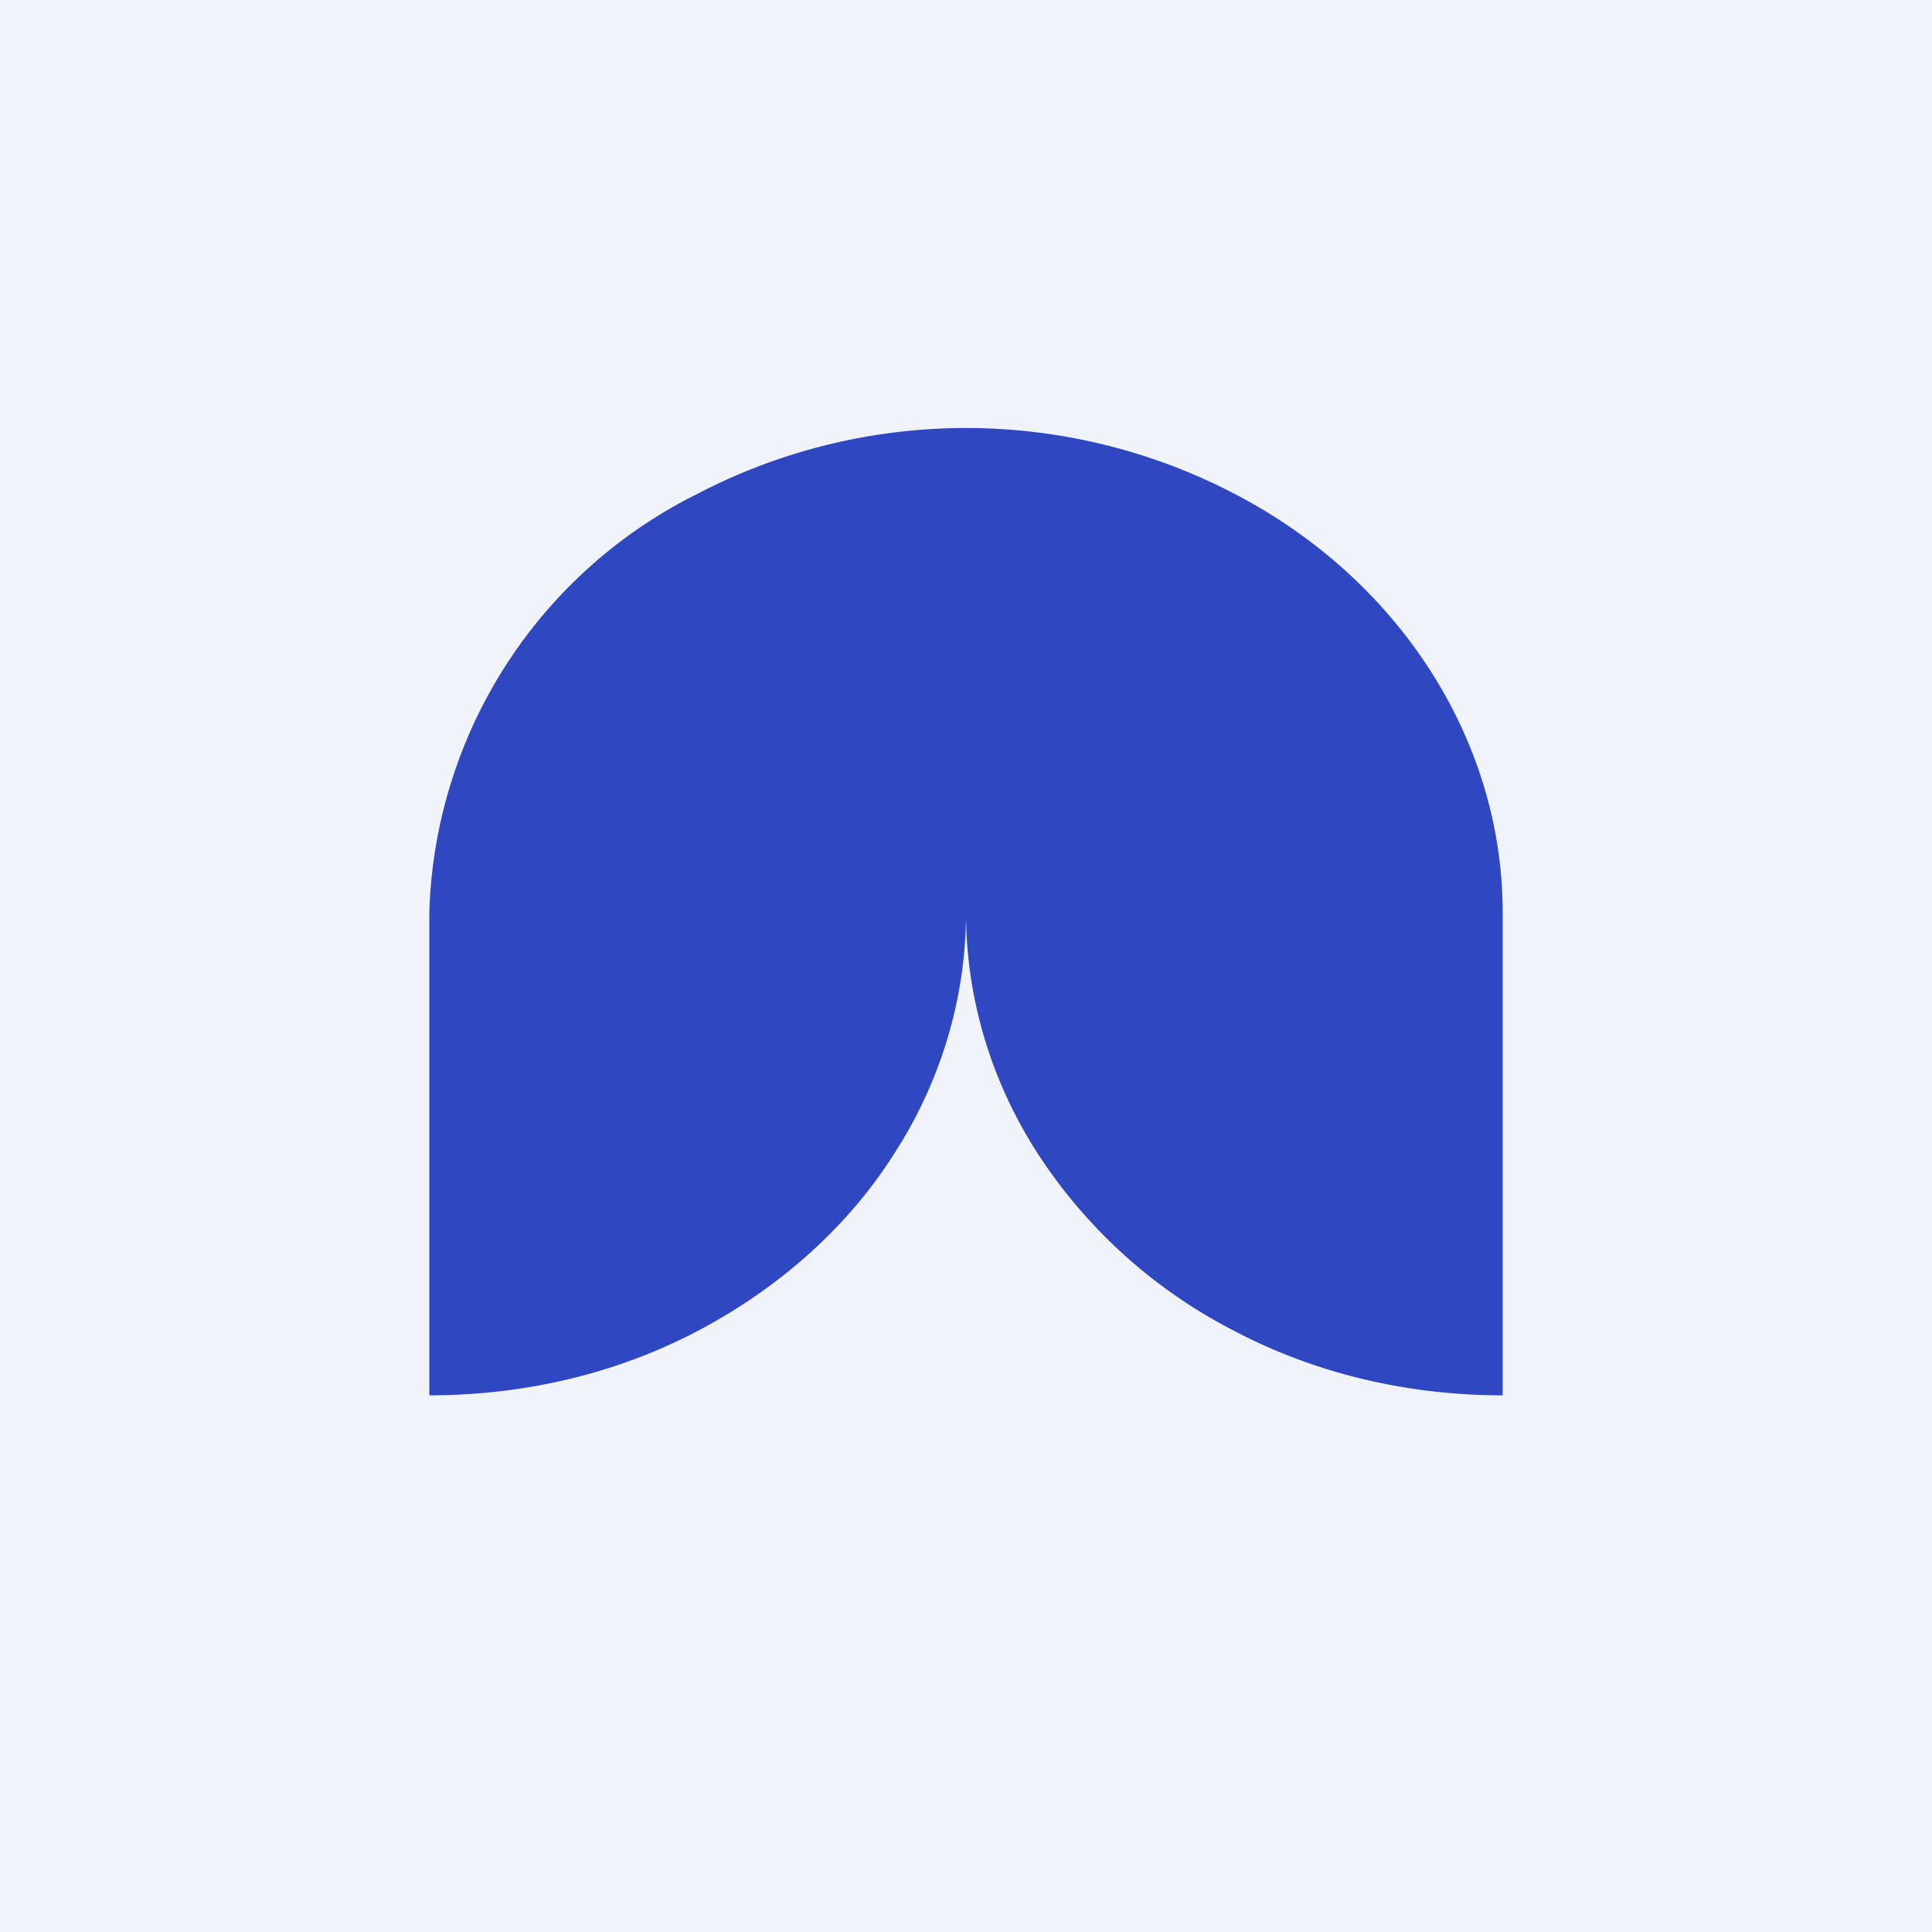 <!-- by TradingView --><svg width="18" height="18" viewBox="0 0 18 18" xmlns="http://www.w3.org/2000/svg"><path fill="#F0F3FA" d="M0 0h18v18H0z"/><path d="M11.5 4.6a5.41 5.41 0 0 0-5 0A4.5 4.5 0 0 0 4 8.5V13c.88 0 1.74-.2 2.5-.6.76-.4 1.4-.97 1.83-1.65.44-.68.67-1.46.67-2.25 0 .79.23 1.57.67 2.25a4.78 4.78 0 0 0 1.83 1.65c.76.4 1.62.6 2.5.6V8.5c0-1.6-.96-3.1-2.5-3.9Z" fill="#2F47C0"/></svg>